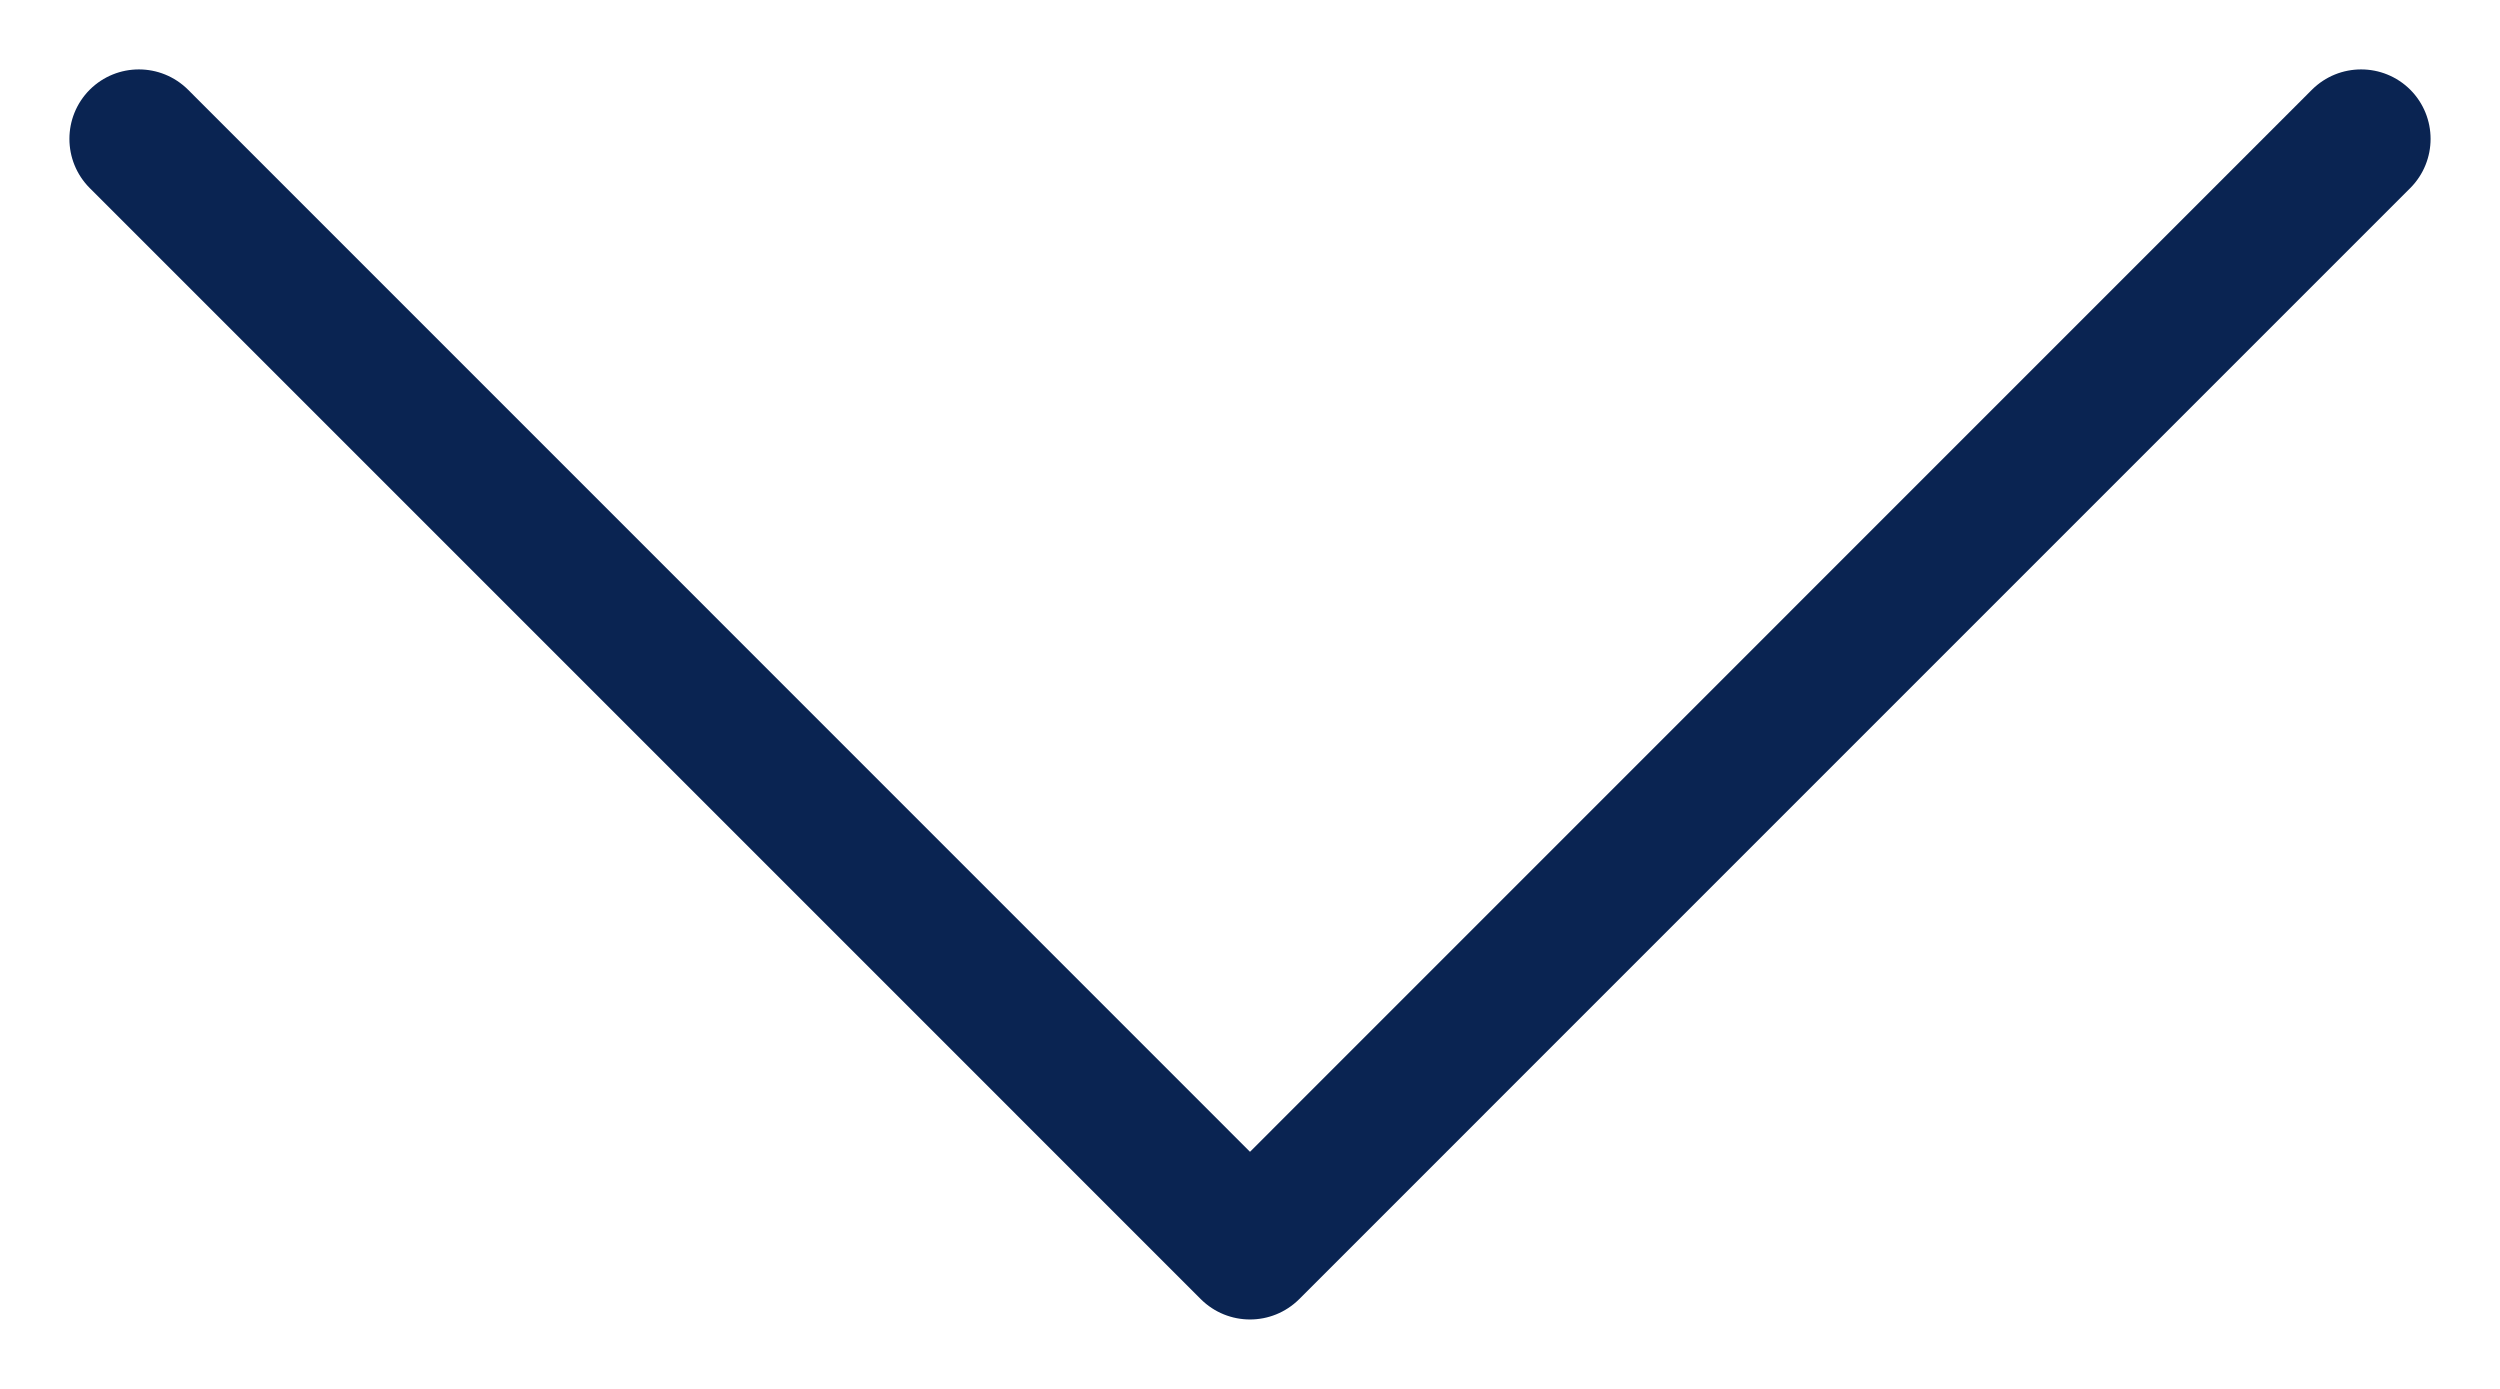 <svg width="18" height="10" viewBox="0 0 18 10" fill="none" xmlns="http://www.w3.org/2000/svg">
<path fill-rule="evenodd" clip-rule="evenodd" d="M0.646 0.646C0.842 0.451 1.158 0.451 1.354 0.646L9 8.293L16.646 0.646C16.842 0.451 17.158 0.451 17.354 0.646C17.549 0.842 17.549 1.158 17.354 1.354L9.354 9.354C9.158 9.549 8.842 9.549 8.646 9.354L0.646 1.354C0.451 1.158 0.451 0.842 0.646 0.646Z" fill="#0A2452"/>
</svg>
